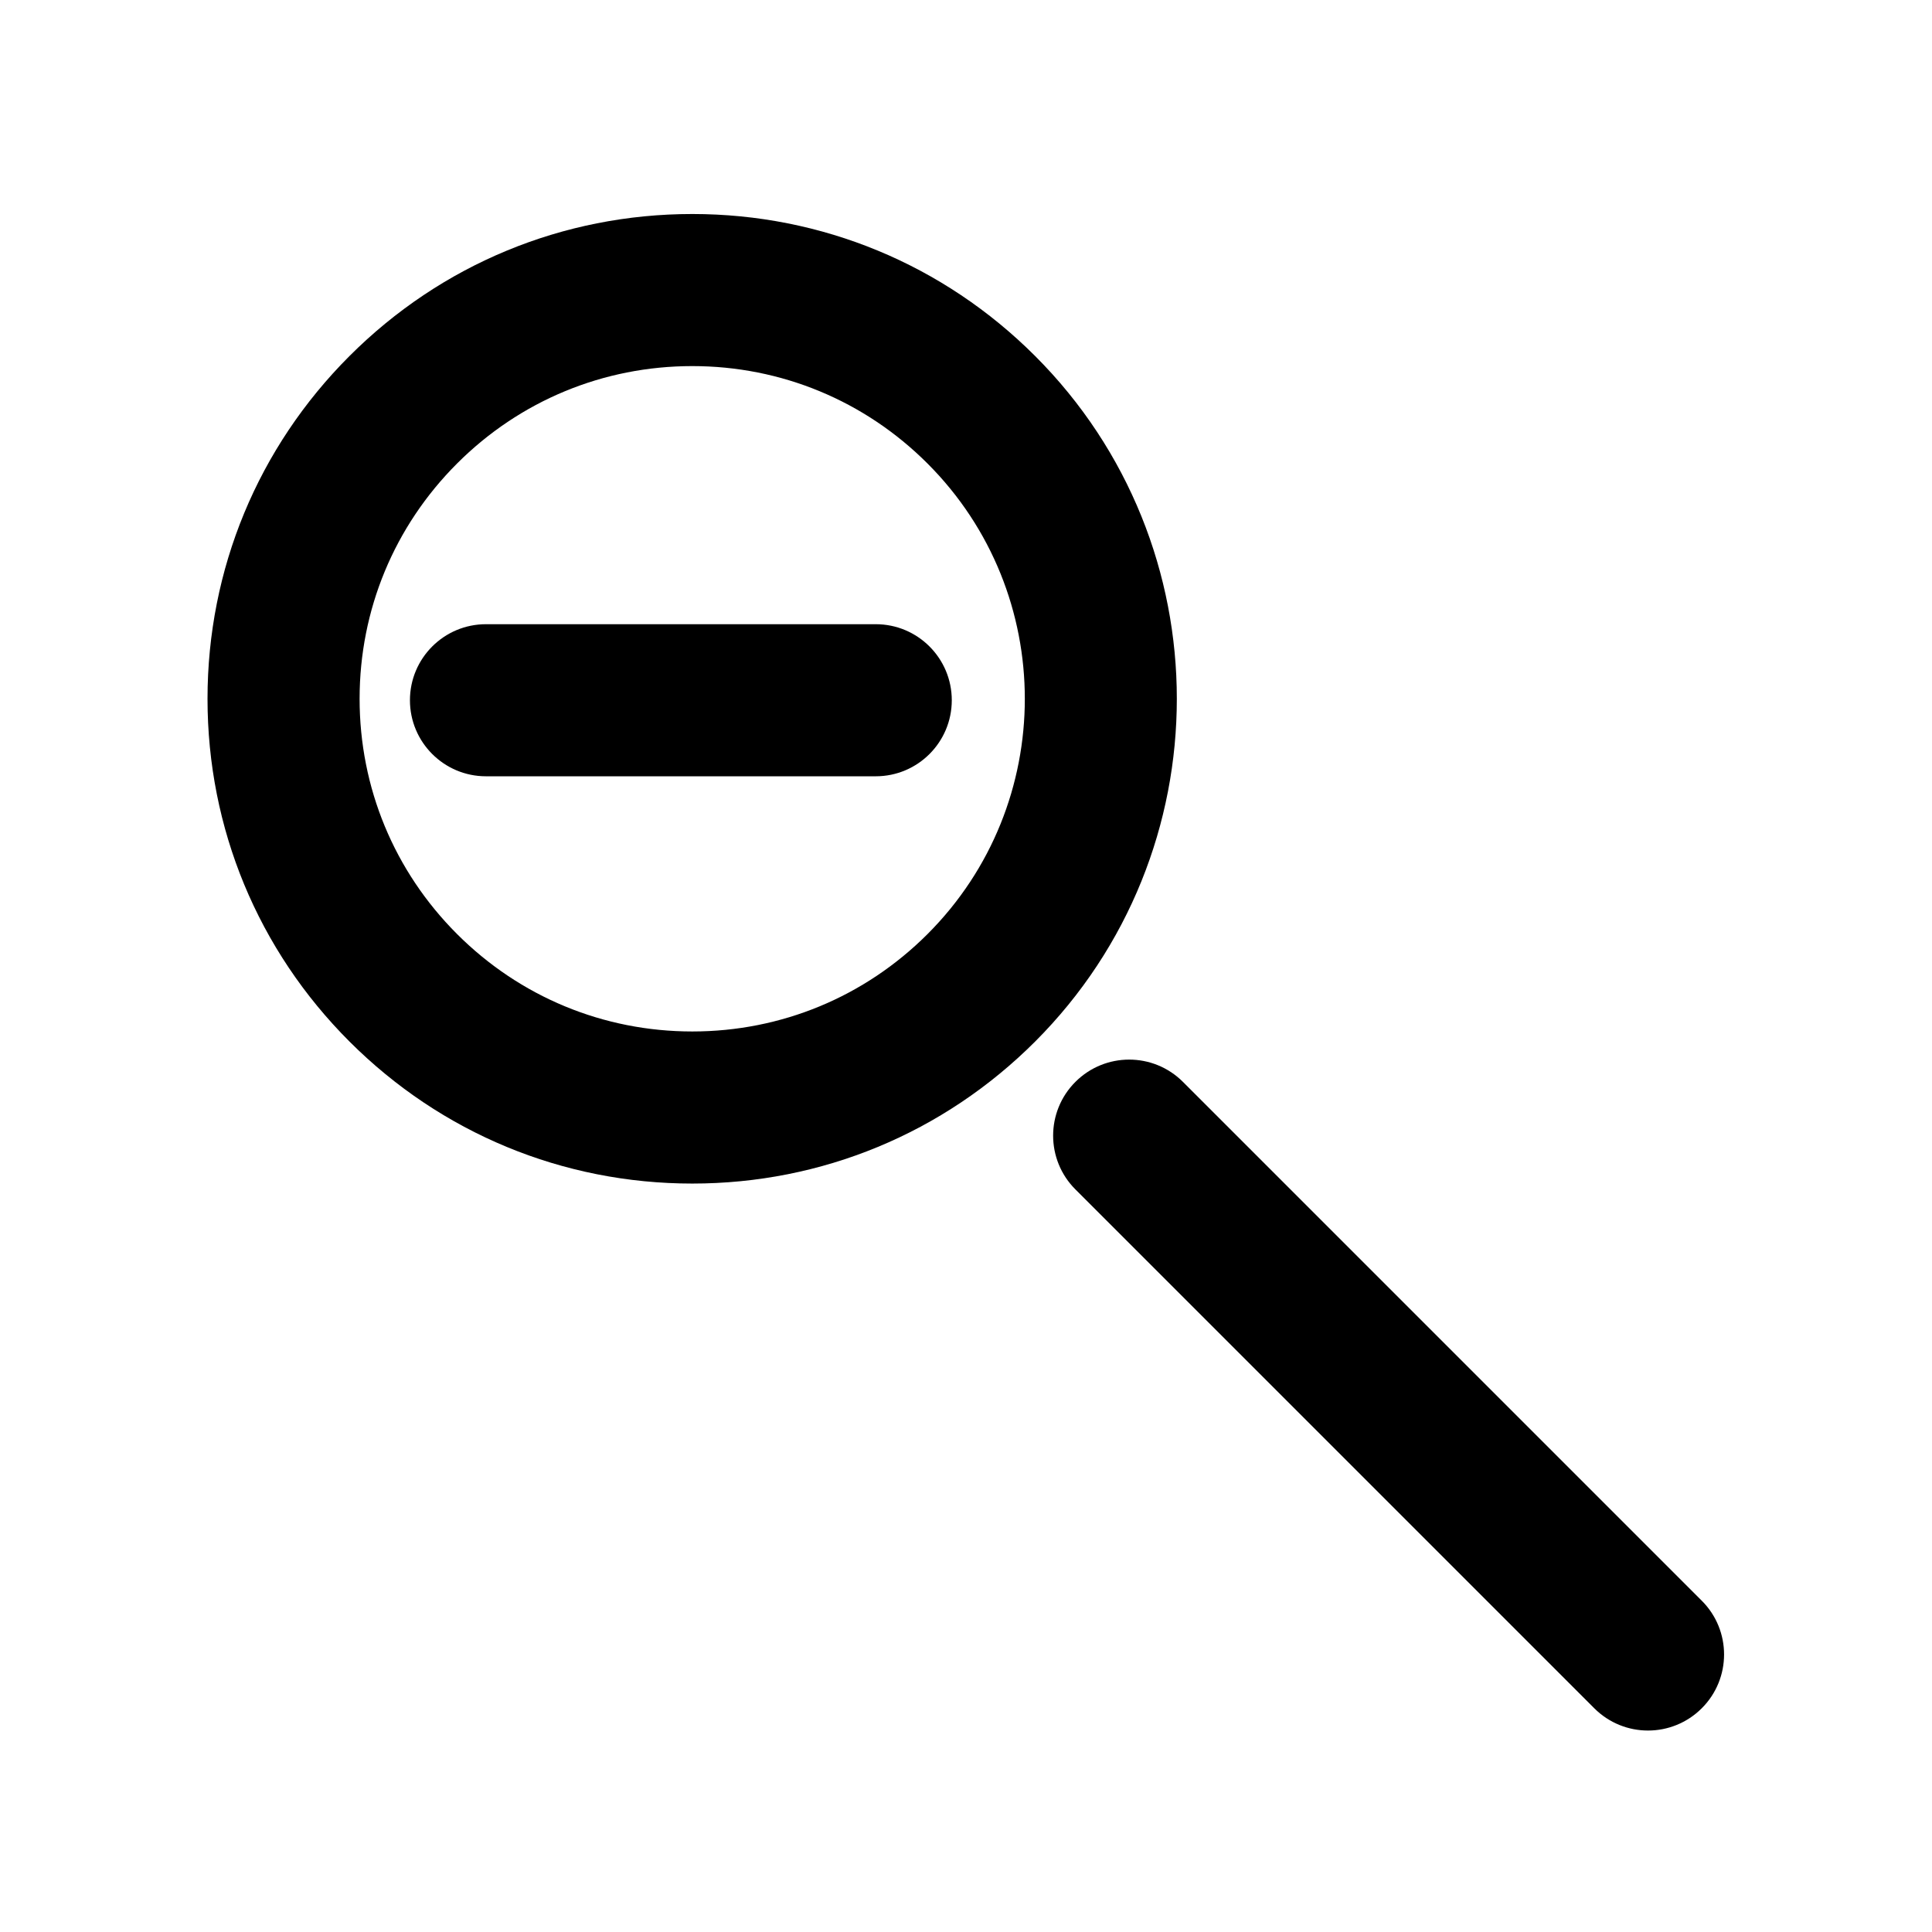 <?xml version="1.0" encoding="UTF-8"?>
<!-- Uploaded to: SVG Repo, www.svgrepo.com, Generator: SVG Repo Mixer Tools -->
<svg fill="#000000" width="800px" height="800px" version="1.1" viewBox="144 144 512 512" xmlns="http://www.w3.org/2000/svg">
 <g>
  <path d="m418.31 238.34c-24.262-24.262-56.527-37.625-90.844-37.625-34.32 0-66.578 13.367-90.844 37.629-24.27 24.262-37.629 56.527-37.629 90.844s13.359 66.578 37.629 90.836c24.262 24.262 56.527 37.633 90.844 37.633s66.574-13.359 90.848-37.629c50.078-50.094 50.078-131.6-0.004-181.69zm-28.496 153.19c-16.656 16.652-38.793 25.82-62.348 25.82-23.555 0-45.691-9.168-62.348-25.824-16.656-16.652-25.82-38.789-25.82-62.34 0-23.555 9.168-45.691 25.824-62.348 16.652-16.652 38.789-25.82 62.34-25.82 23.555 0 45.691 9.168 62.34 25.82 34.379 34.379 34.379 90.316 0.012 124.69z"/>
  <path d="m594.99 568.21-137.5-137.5c-7.871-7.871-20.625-7.871-28.496 0s-7.871 20.633 0 28.496l137.5 137.5c3.934 3.934 9.094 5.906 14.246 5.906 5.152 0 10.312-1.969 14.246-5.906 7.879-7.871 7.879-20.633 0.004-28.496z"/>
  <path d="m272.79 309.42c-11.125 0-20.152 9.023-20.152 20.152 0 11.129 9.027 20.152 20.152 20.152h103.29c11.129 0 20.152-9.023 20.152-20.152 0-11.129-9.023-20.152-20.152-20.152z"/>
 </g>
</svg>